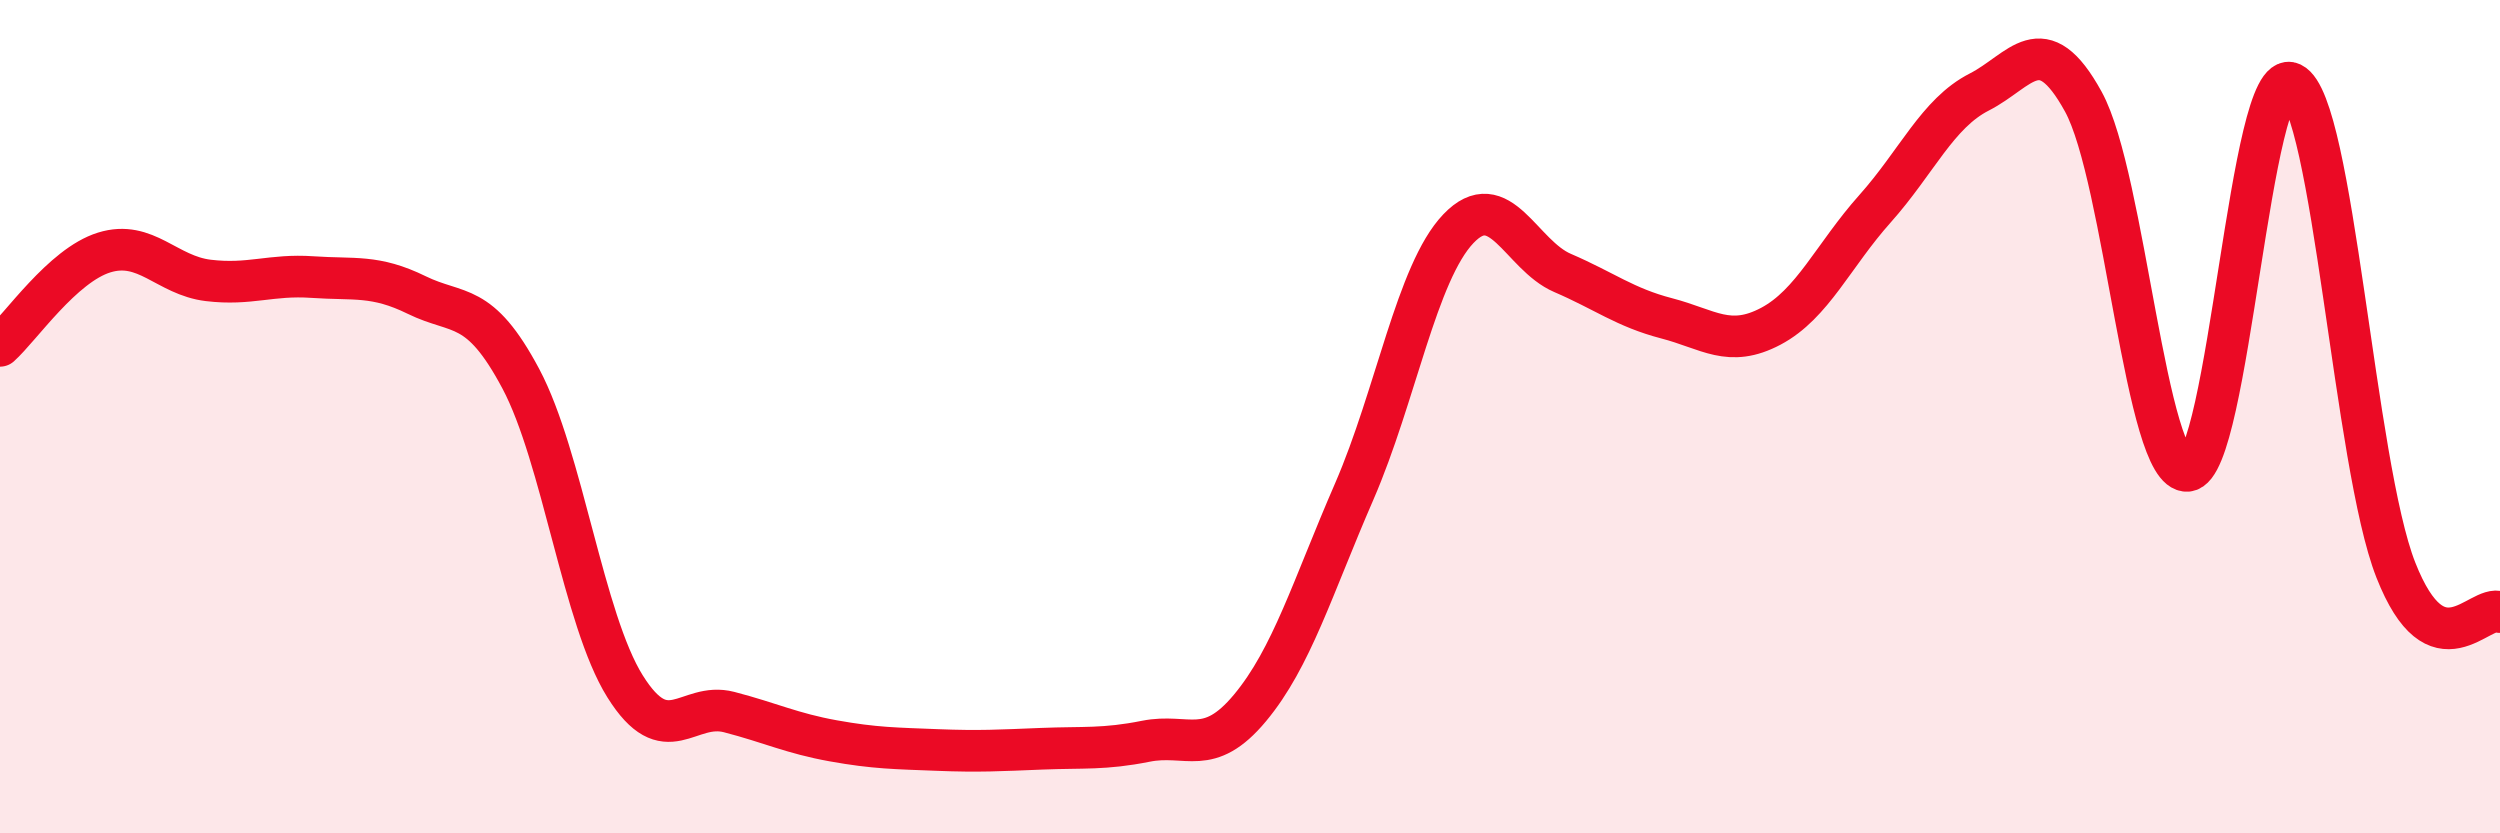 
    <svg width="60" height="20" viewBox="0 0 60 20" xmlns="http://www.w3.org/2000/svg">
      <path
        d="M 0,8.3 C 0.5,7.85 1.5,6.37 2.5,6.06 C 3.5,5.75 4,6.61 5,6.73 C 6,6.85 6.5,6.58 7.5,6.65 C 8.5,6.72 9,6.59 10,7.08 C 11,7.57 11.5,7.21 12.5,9.09 C 13.5,10.97 14,14.87 15,16.47 C 16,18.07 16.5,16.83 17.5,17.09 C 18.5,17.35 19,17.6 20,17.78 C 21,17.96 21.5,17.96 22.5,18 C 23.5,18.04 24,18.01 25,17.97 C 26,17.93 26.5,17.99 27.5,17.79 C 28.5,17.59 29,18.19 30,16.99 C 31,15.79 31.5,14.1 32.5,11.8 C 33.5,9.5 34,6.54 35,5.49 C 36,4.44 36.5,6.12 37.5,6.55 C 38.5,6.98 39,7.38 40,7.64 C 41,7.9 41.5,8.36 42.5,7.83 C 43.5,7.3 44,6.13 45,5.01 C 46,3.89 46.5,2.72 47.5,2.21 C 48.5,1.7 49,0.62 50,2.44 C 51,4.26 51.5,11.39 52.5,11.3 C 53.5,11.21 54,1.52 55,2 C 56,2.48 56.5,11.14 57.5,13.68 C 58.5,16.22 59.5,14.49 60,14.69L60 20L0 20Z"
        fill="#EB0A25"
        opacity="0.1"
        stroke-linecap="round"
        stroke-linejoin="round"
      />
      <path
        d="M 0,8.3 C 0.5,7.85 1.5,6.37 2.5,6.06 C 3.5,5.75 4,6.61 5,6.73 C 6,6.85 6.5,6.58 7.5,6.65 C 8.5,6.72 9,6.59 10,7.08 C 11,7.57 11.5,7.21 12.5,9.09 C 13.5,10.97 14,14.87 15,16.47 C 16,18.07 16.5,16.83 17.5,17.09 C 18.5,17.35 19,17.6 20,17.78 C 21,17.96 21.5,17.96 22.5,18 C 23.5,18.04 24,18.01 25,17.97 C 26,17.93 26.5,17.99 27.5,17.79 C 28.5,17.59 29,18.19 30,16.99 C 31,15.79 31.5,14.1 32.5,11.8 C 33.5,9.5 34,6.54 35,5.49 C 36,4.44 36.5,6.12 37.5,6.55 C 38.5,6.98 39,7.38 40,7.64 C 41,7.9 41.5,8.36 42.5,7.83 C 43.5,7.3 44,6.13 45,5.01 C 46,3.89 46.5,2.72 47.5,2.21 C 48.5,1.7 49,0.62 50,2.44 C 51,4.26 51.5,11.39 52.5,11.3 C 53.5,11.21 54,1.52 55,2 C 56,2.48 56.5,11.14 57.5,13.68 C 58.5,16.22 59.5,14.49 60,14.69"
        stroke="#EB0A25"
        stroke-width="1"
        fill="none"
        stroke-linecap="round"
        stroke-linejoin="round"
      />
    </svg>
  